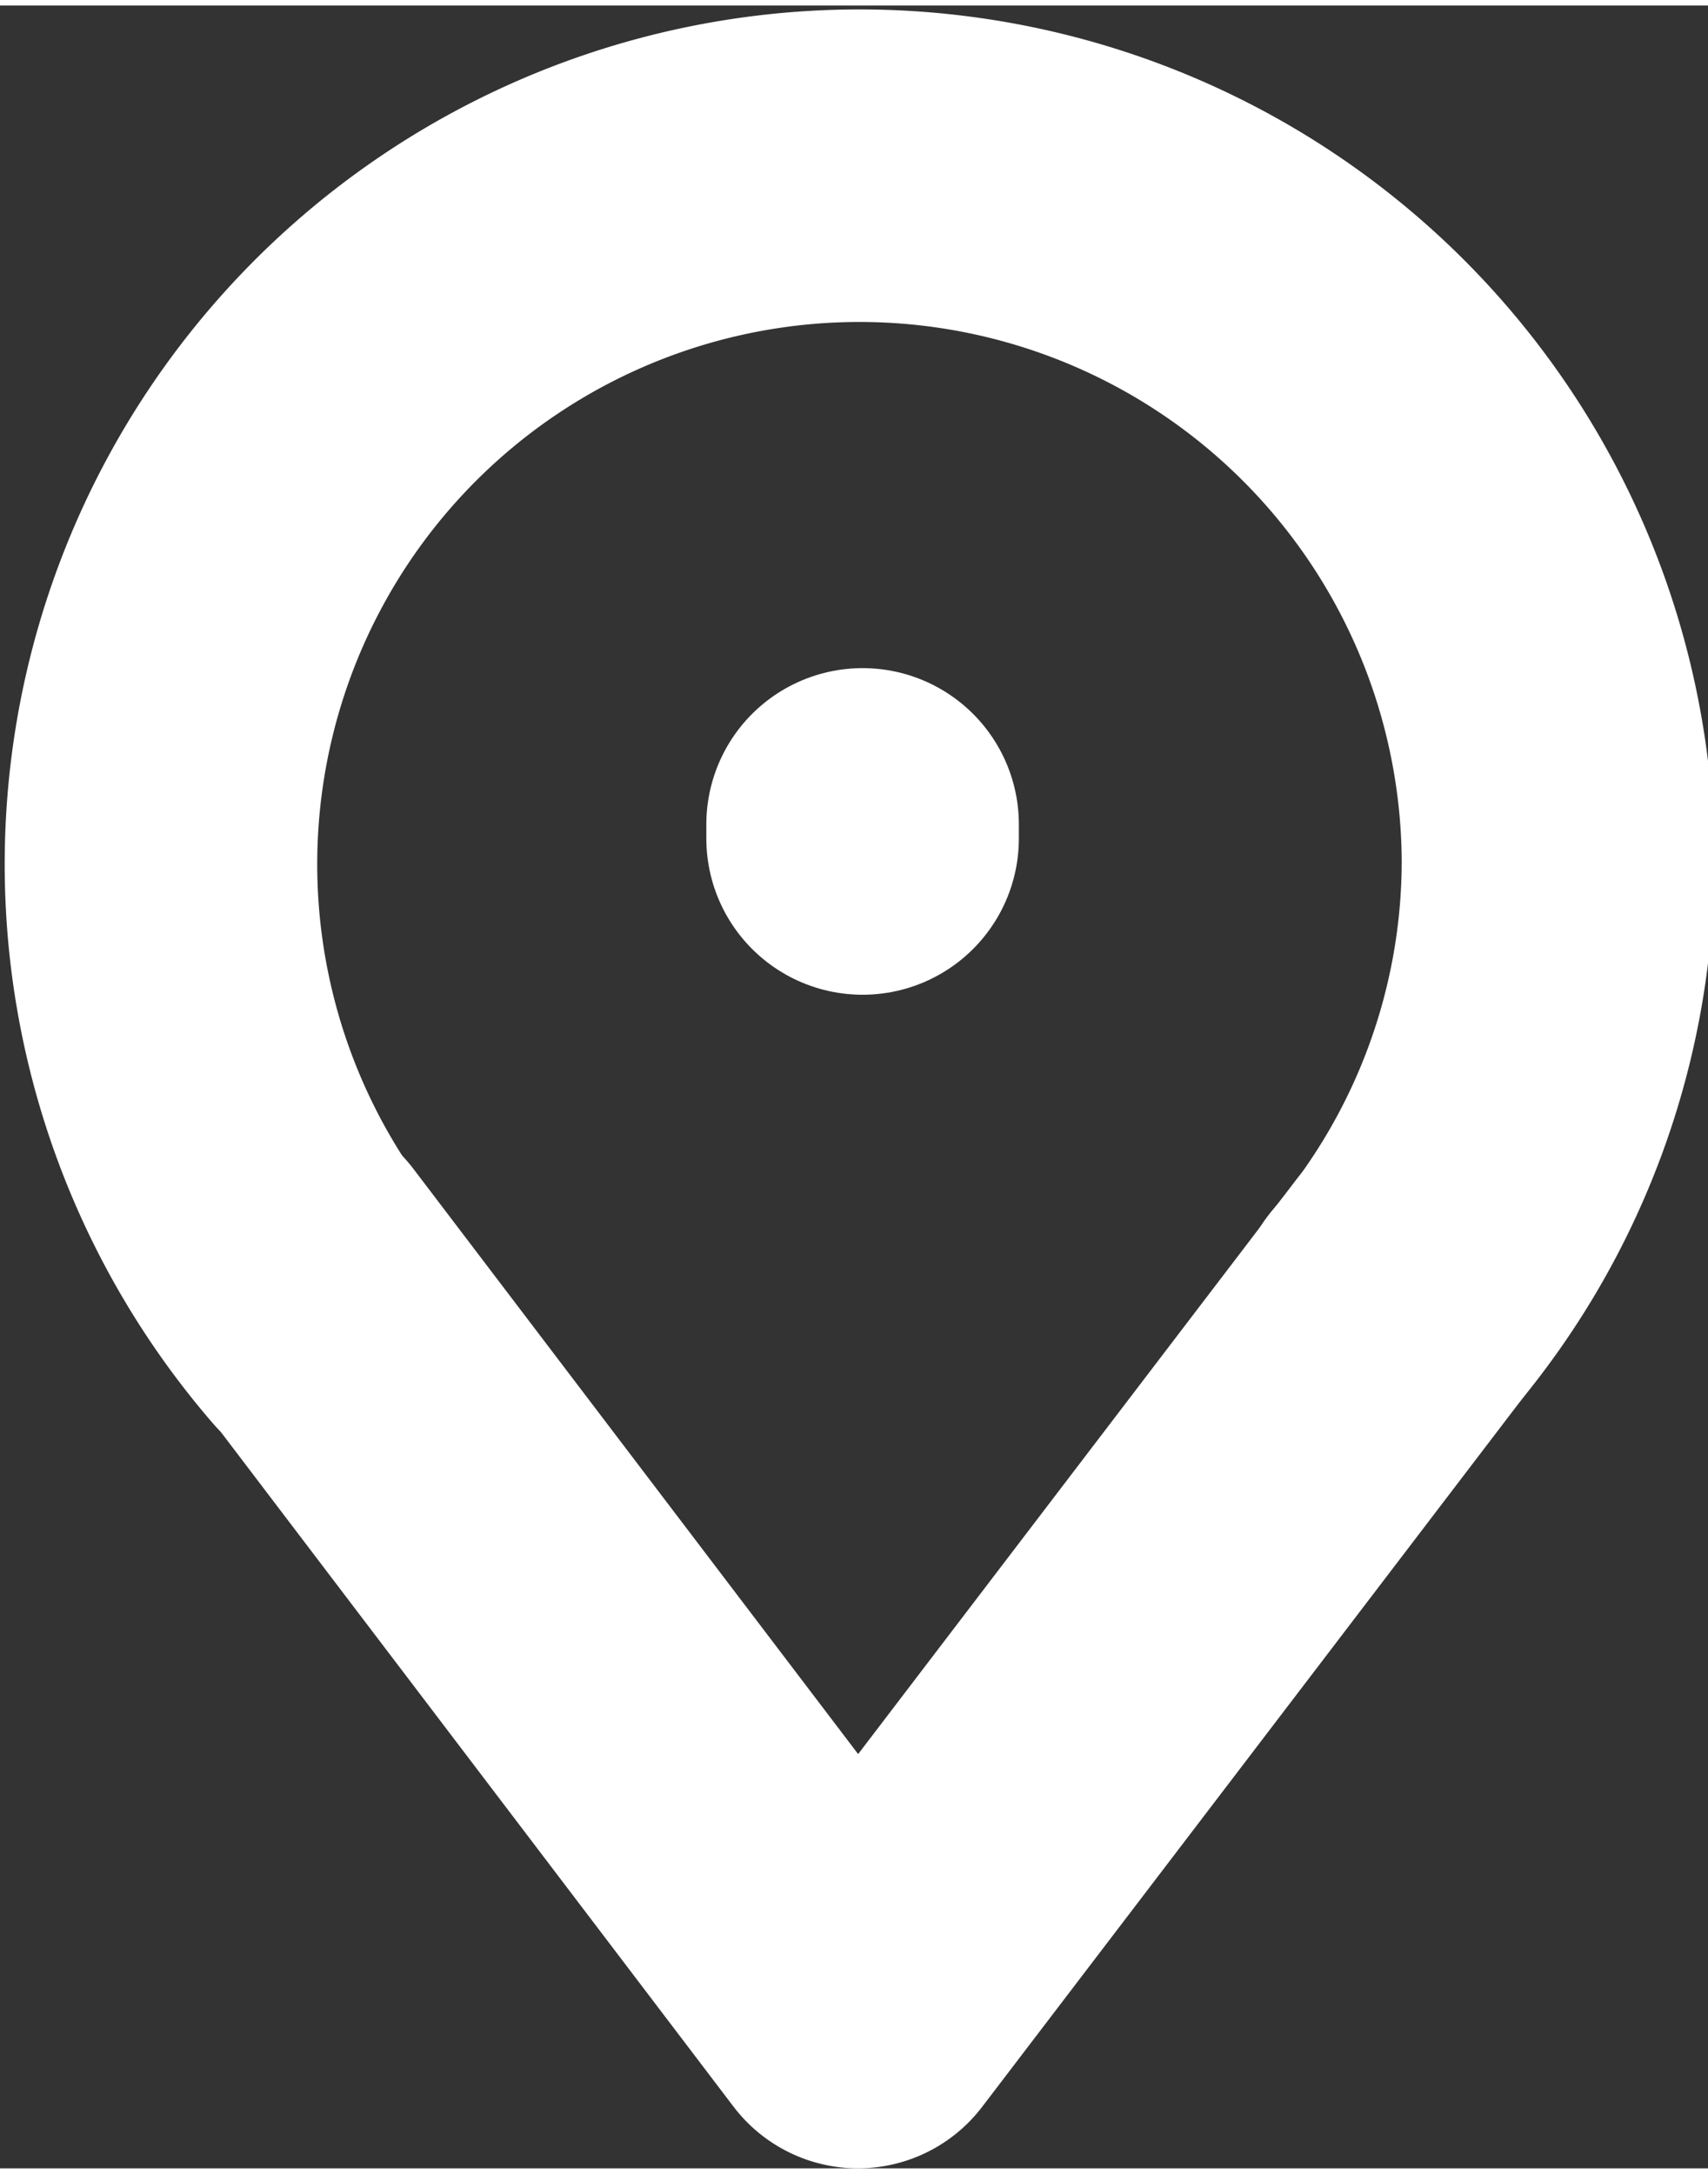 <svg id="Layer_1" data-name="Layer 1" xmlns="http://www.w3.org/2000/svg" viewBox="0 0 10.93 13.84" width="11" height="14"><rect x="0" y="0" width="10.93" height="13.84" fill="#333333" stroke="none"/><defs><style>.cls-1{fill:none;stroke:#fff;stroke-linecap:round;stroke-linejoin:round;stroke-width:2px;}</style></defs><path class="cls-1" d="M4.15,9A4.47,4.47,0,1,1,12,6.05a4.44,4.44,0,0,1-1.06,2.88" transform="translate(-2.03 -0.58)"/><polyline class="cls-1" points="1.85 8.05 5.49 12.84 9.09 8.12"/><line class="cls-1" x1="5.52" y1="5.33" x2="5.52" y2="5.24"/></svg>